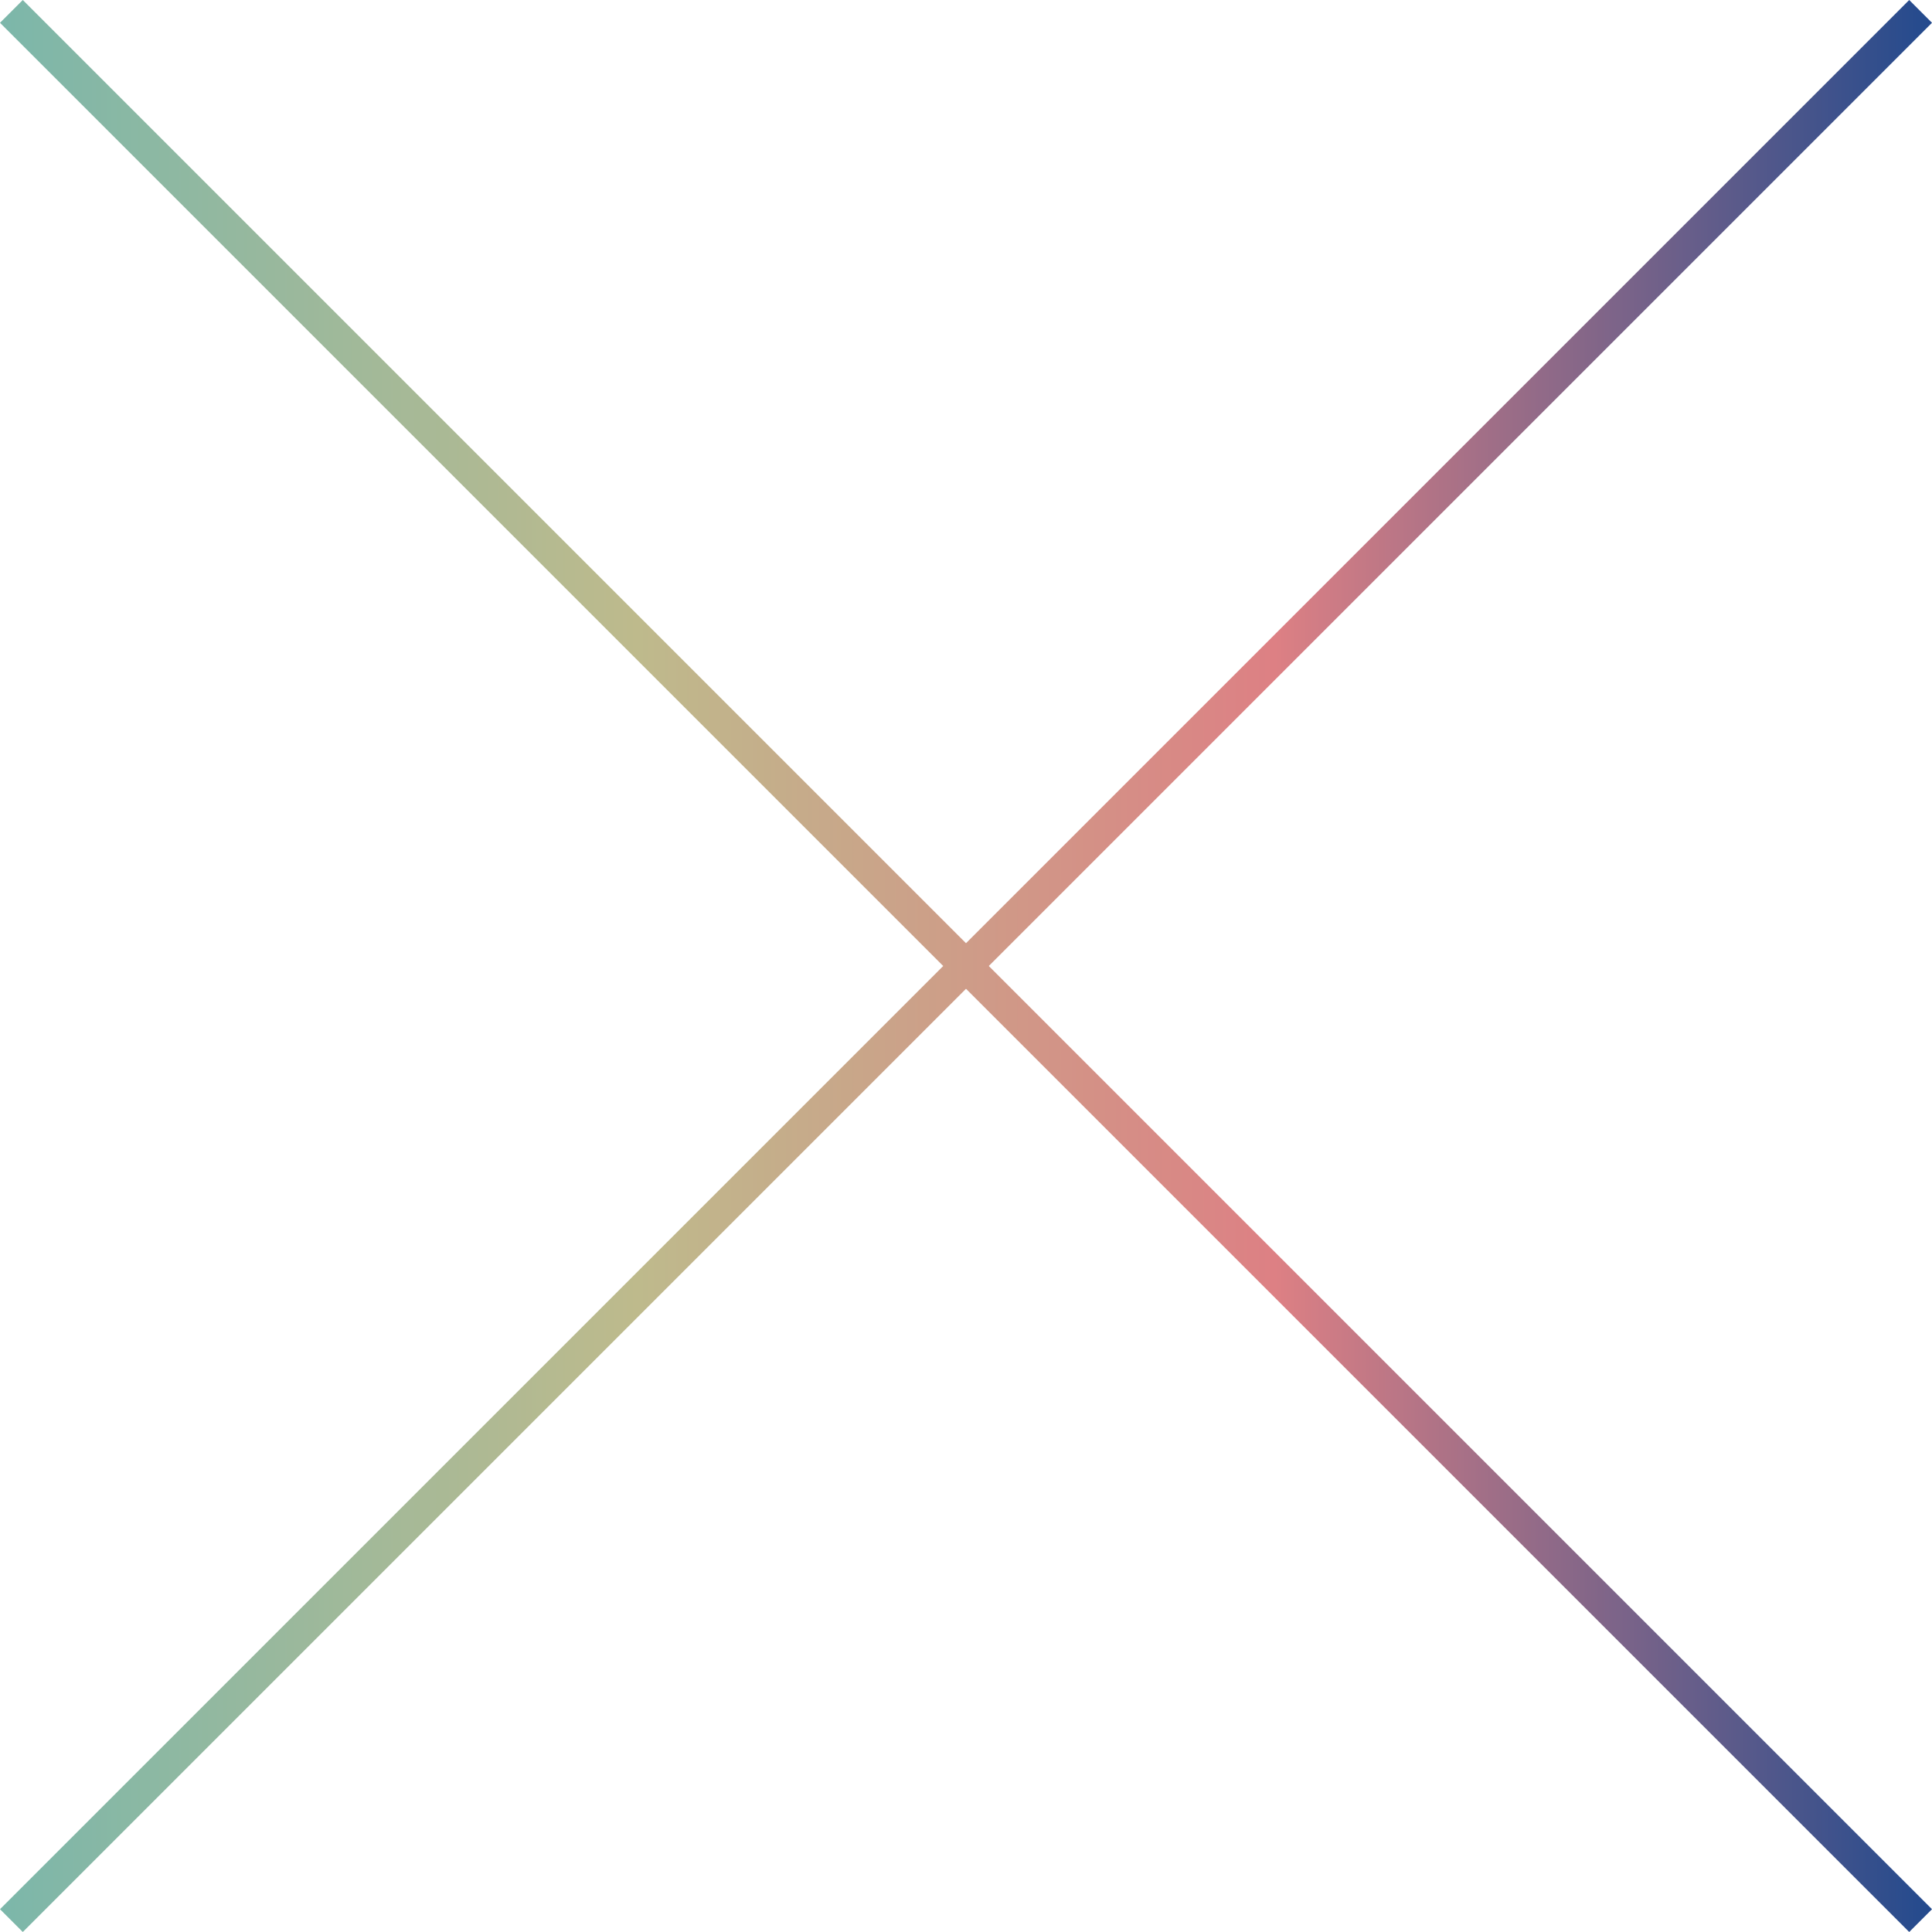 <svg viewBox="0 0 119.5 119.5" xmlns="http://www.w3.org/2000/svg"><linearGradient id="a" gradientUnits="userSpaceOnUse" x1="0" x2="119.5" y1="59.75" y2="59.75"><stop offset="0" stop-color="#7cb7aa"/><stop offset=".33" stop-color="#beba8c"/><stop offset=".66" stop-color="#dd8084"/><stop offset="1" stop-color="#234a8d"/></linearGradient><path d="M119.5 1.41 118.09 0 59.75 58.34 1.41 0 0 1.41l58.34 58.34L0 118.09l1.41 1.41 58.34-58.34 58.34 58.34 1.41-1.41-58.34-58.34z" fill="url(#a)"/></svg>